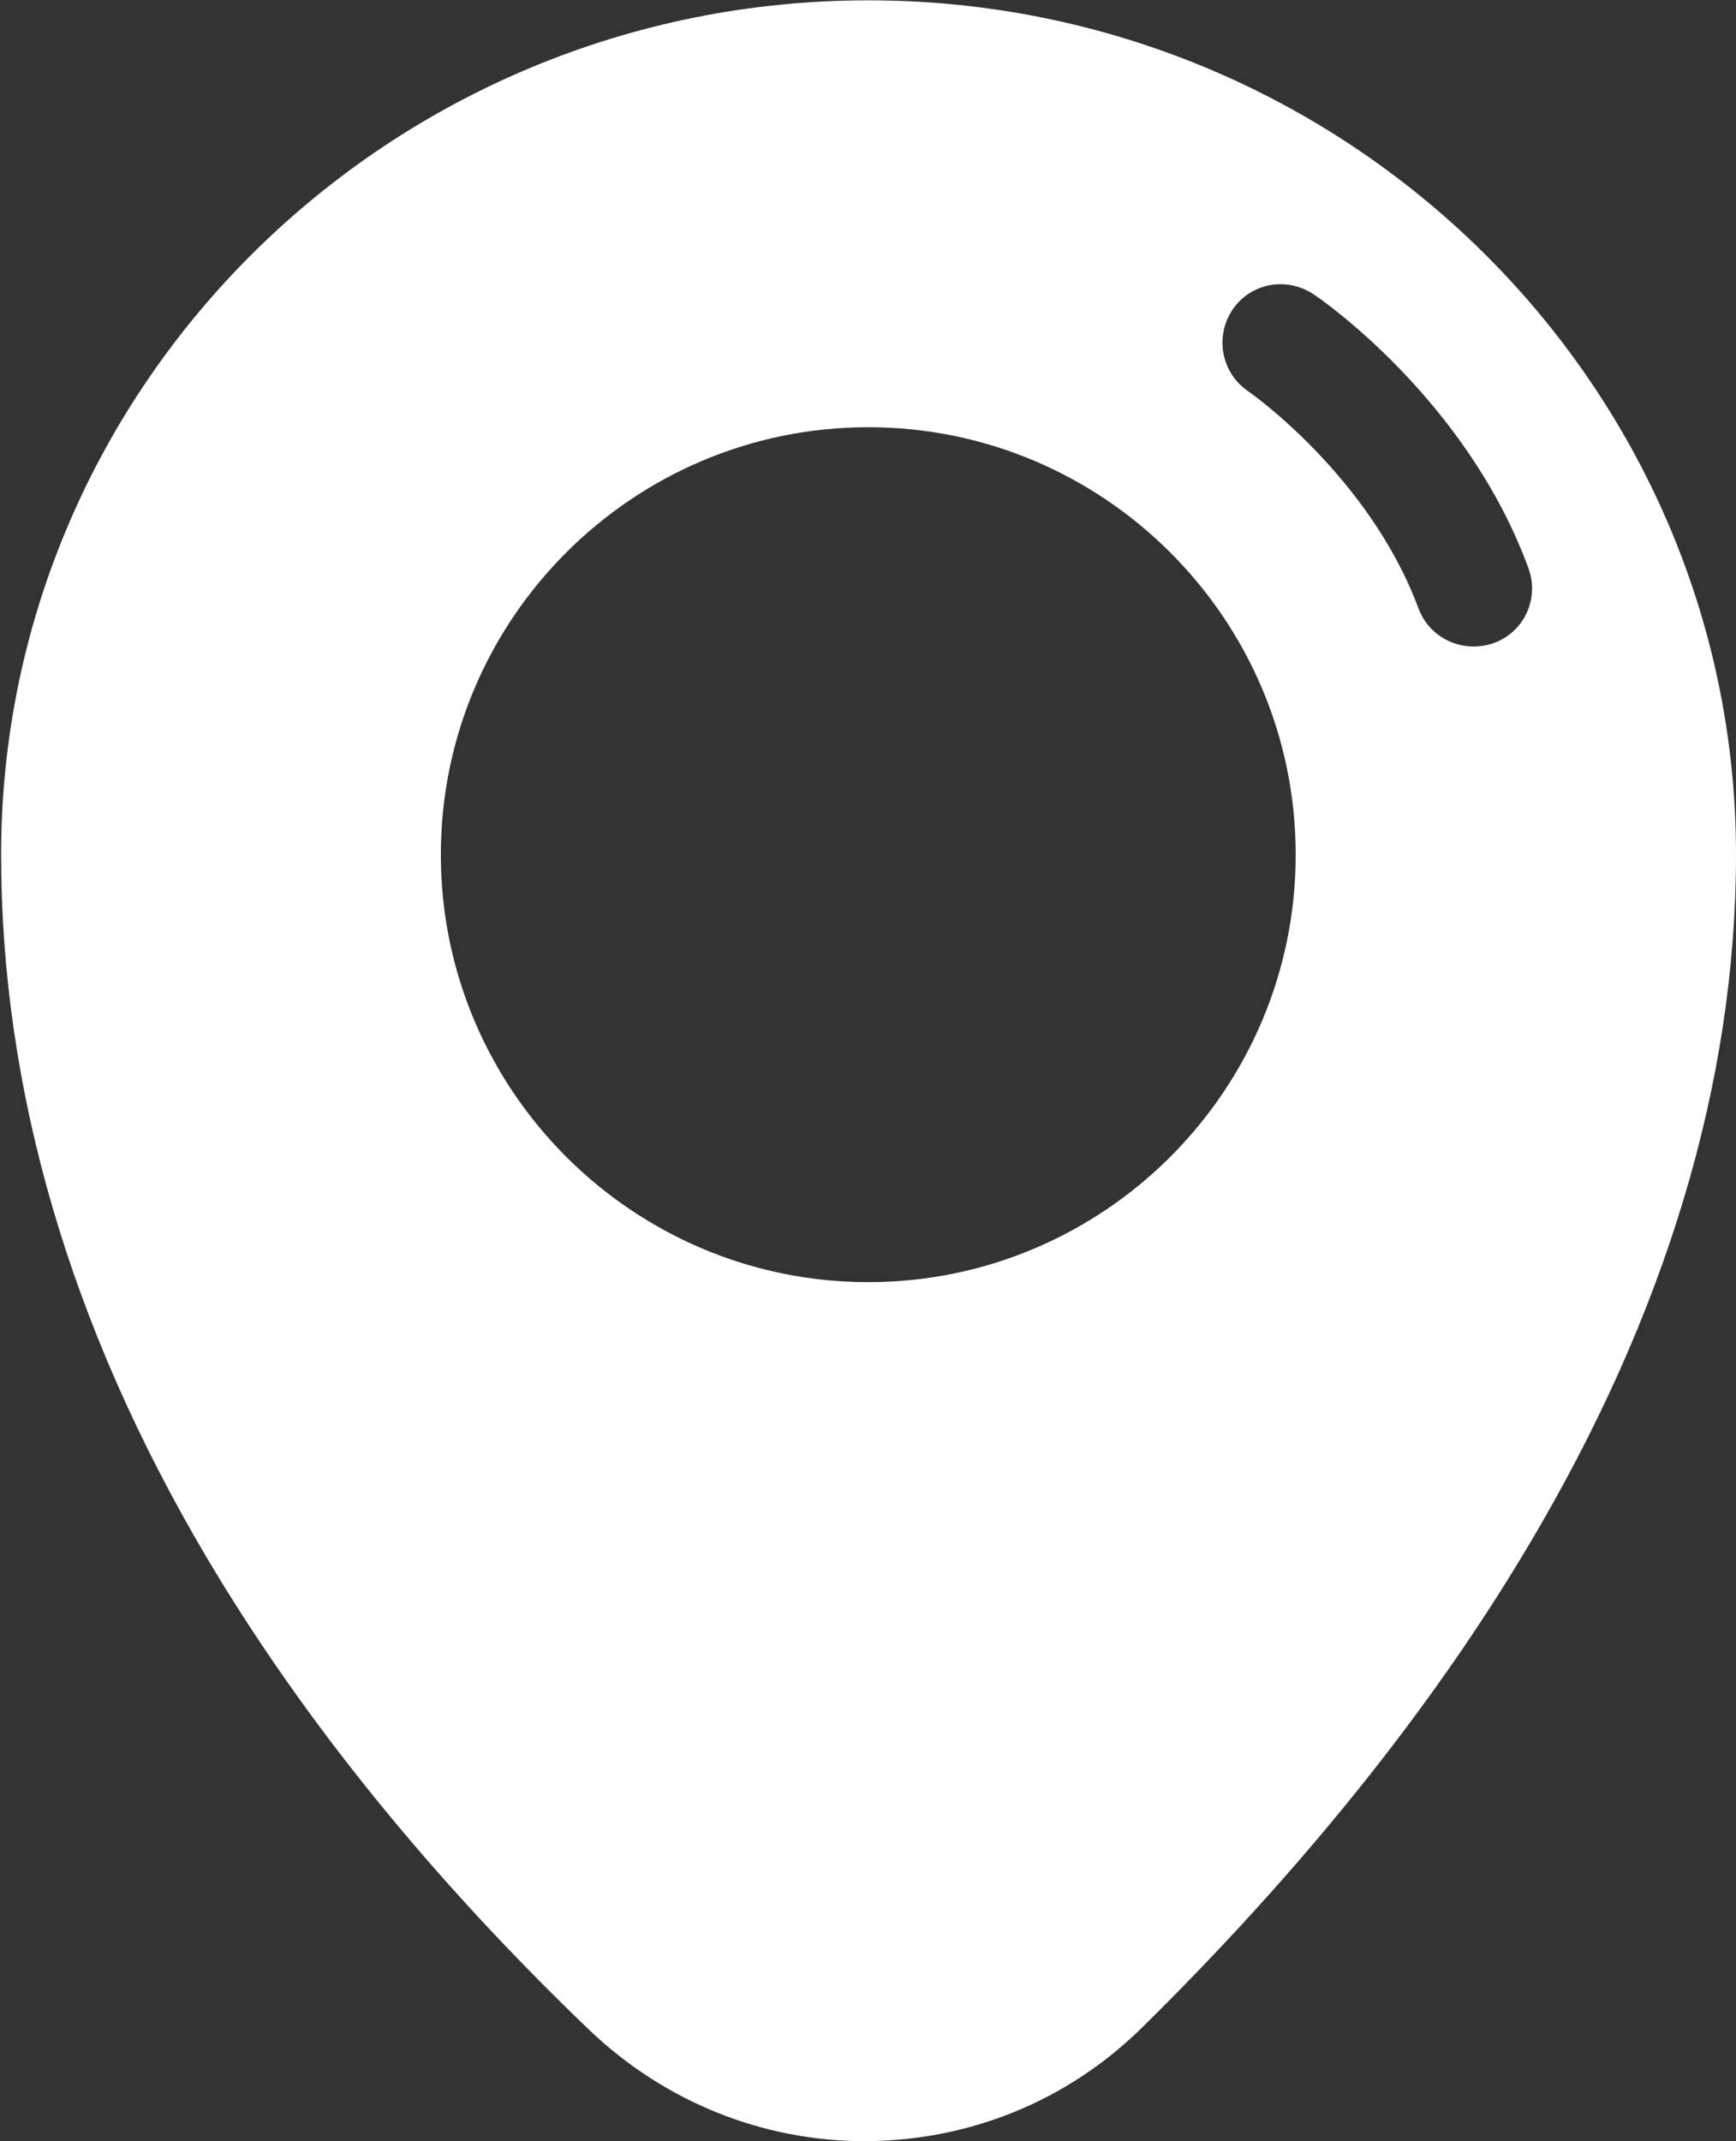 <?xml version="1.0" encoding="UTF-8"?> <svg xmlns="http://www.w3.org/2000/svg" width="660" height="814" viewBox="0 0 660 814" fill="none"><rect x="0" y="0" width="660" height="814" fill="#333333" stroke="none"/><path d="M330.103 0.126C148.26 0.126 0.429 145.734 0.429 324.909C0.429 414.497 26.661 504.307 78.457 591.894C114.915 653.472 163.821 713.938 224.065 771.737C252.52 798.858 289.644 813.974 328.77 813.974C328.992 813.974 329.214 813.974 329.214 813.974C368.784 813.752 405.908 798.635 434.141 770.848C494.607 711.271 543.958 649.915 580.638 588.337C633.324 500.083 660 411.385 660 324.909C660 145.734 511.947 0.126 330.103 0.126ZM581.083 215.981C585.306 227.541 579.527 240.212 567.967 244.436C565.522 245.325 562.854 245.77 560.186 245.77C551.072 245.77 542.624 240.212 539.29 231.32C520.616 180.857 474.822 148.846 474.378 148.624C464.374 141.732 461.706 127.95 468.598 117.724C475.489 107.498 489.272 105.052 499.498 111.944C501.943 113.5 557.519 151.736 581.083 215.981ZM492.606 324.909C492.606 414.497 419.691 487.412 330.103 487.412C240.516 487.412 167.6 414.497 167.6 324.909C167.6 235.322 240.516 162.406 330.103 162.406C419.691 162.406 492.606 235.322 492.606 324.909Z" fill="white"></path></svg> 